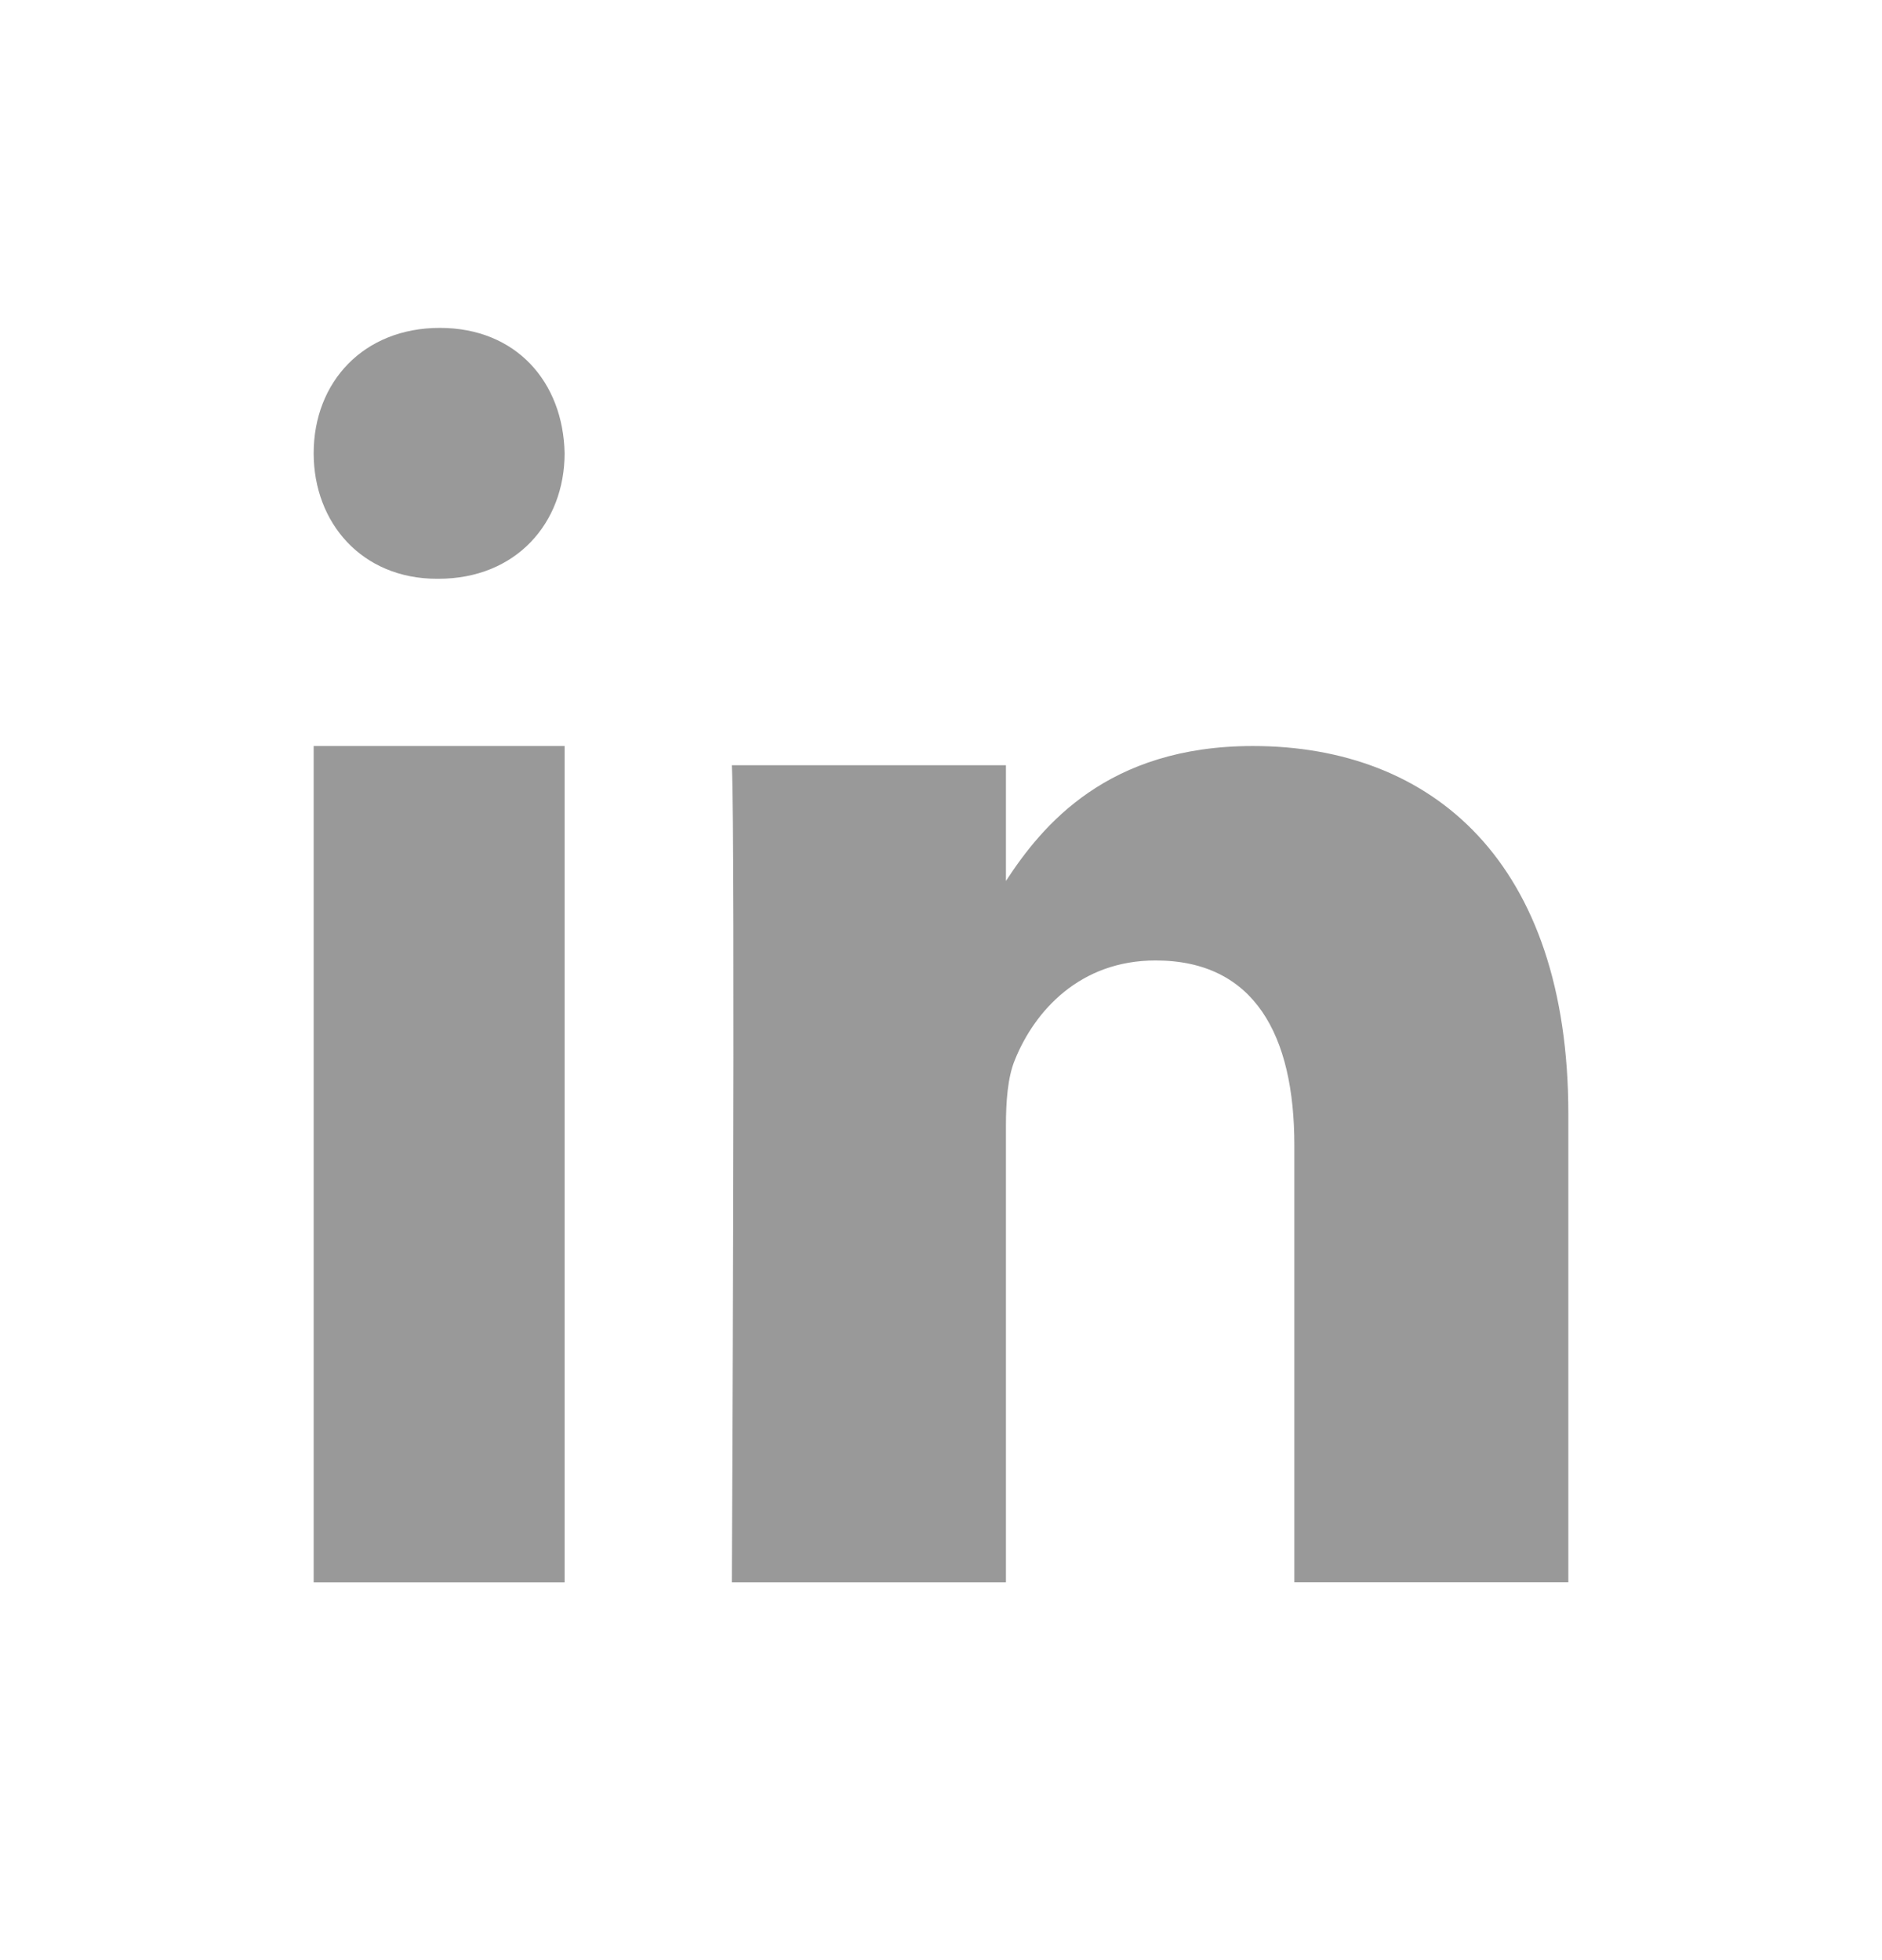 <svg width="24" height="25" viewBox="0 0 24 25" fill="none" xmlns="http://www.w3.org/2000/svg">
<path fill-rule="evenodd" clip-rule="evenodd" d="M7.2 20.182H4V9.515H7.2V20.182Z" fill="#999999"/>
<path fill-rule="evenodd" clip-rule="evenodd" d="M5.59 7.382H5.572C4.617 7.382 4 6.67 4 5.781C4 4.873 4.636 4.182 5.609 4.182C6.582 4.182 7.182 4.873 7.2 5.781C7.2 6.67 6.582 7.382 5.59 7.382Z" fill="#999999"/>
<path fill-rule="evenodd" clip-rule="evenodd" d="M20 20.181H16.506V14.606C16.506 13.205 16 12.25 14.736 12.25C13.77 12.25 13.195 12.894 12.943 13.516C12.85 13.739 12.828 14.05 12.828 14.361V20.182H9.333C9.333 20.182 9.379 10.738 9.333 9.76H12.828V11.236C13.291 10.527 14.122 9.515 15.977 9.515C18.276 9.515 20 11.005 20 14.206L20 20.181Z" fill="#999999"/>
</svg>
